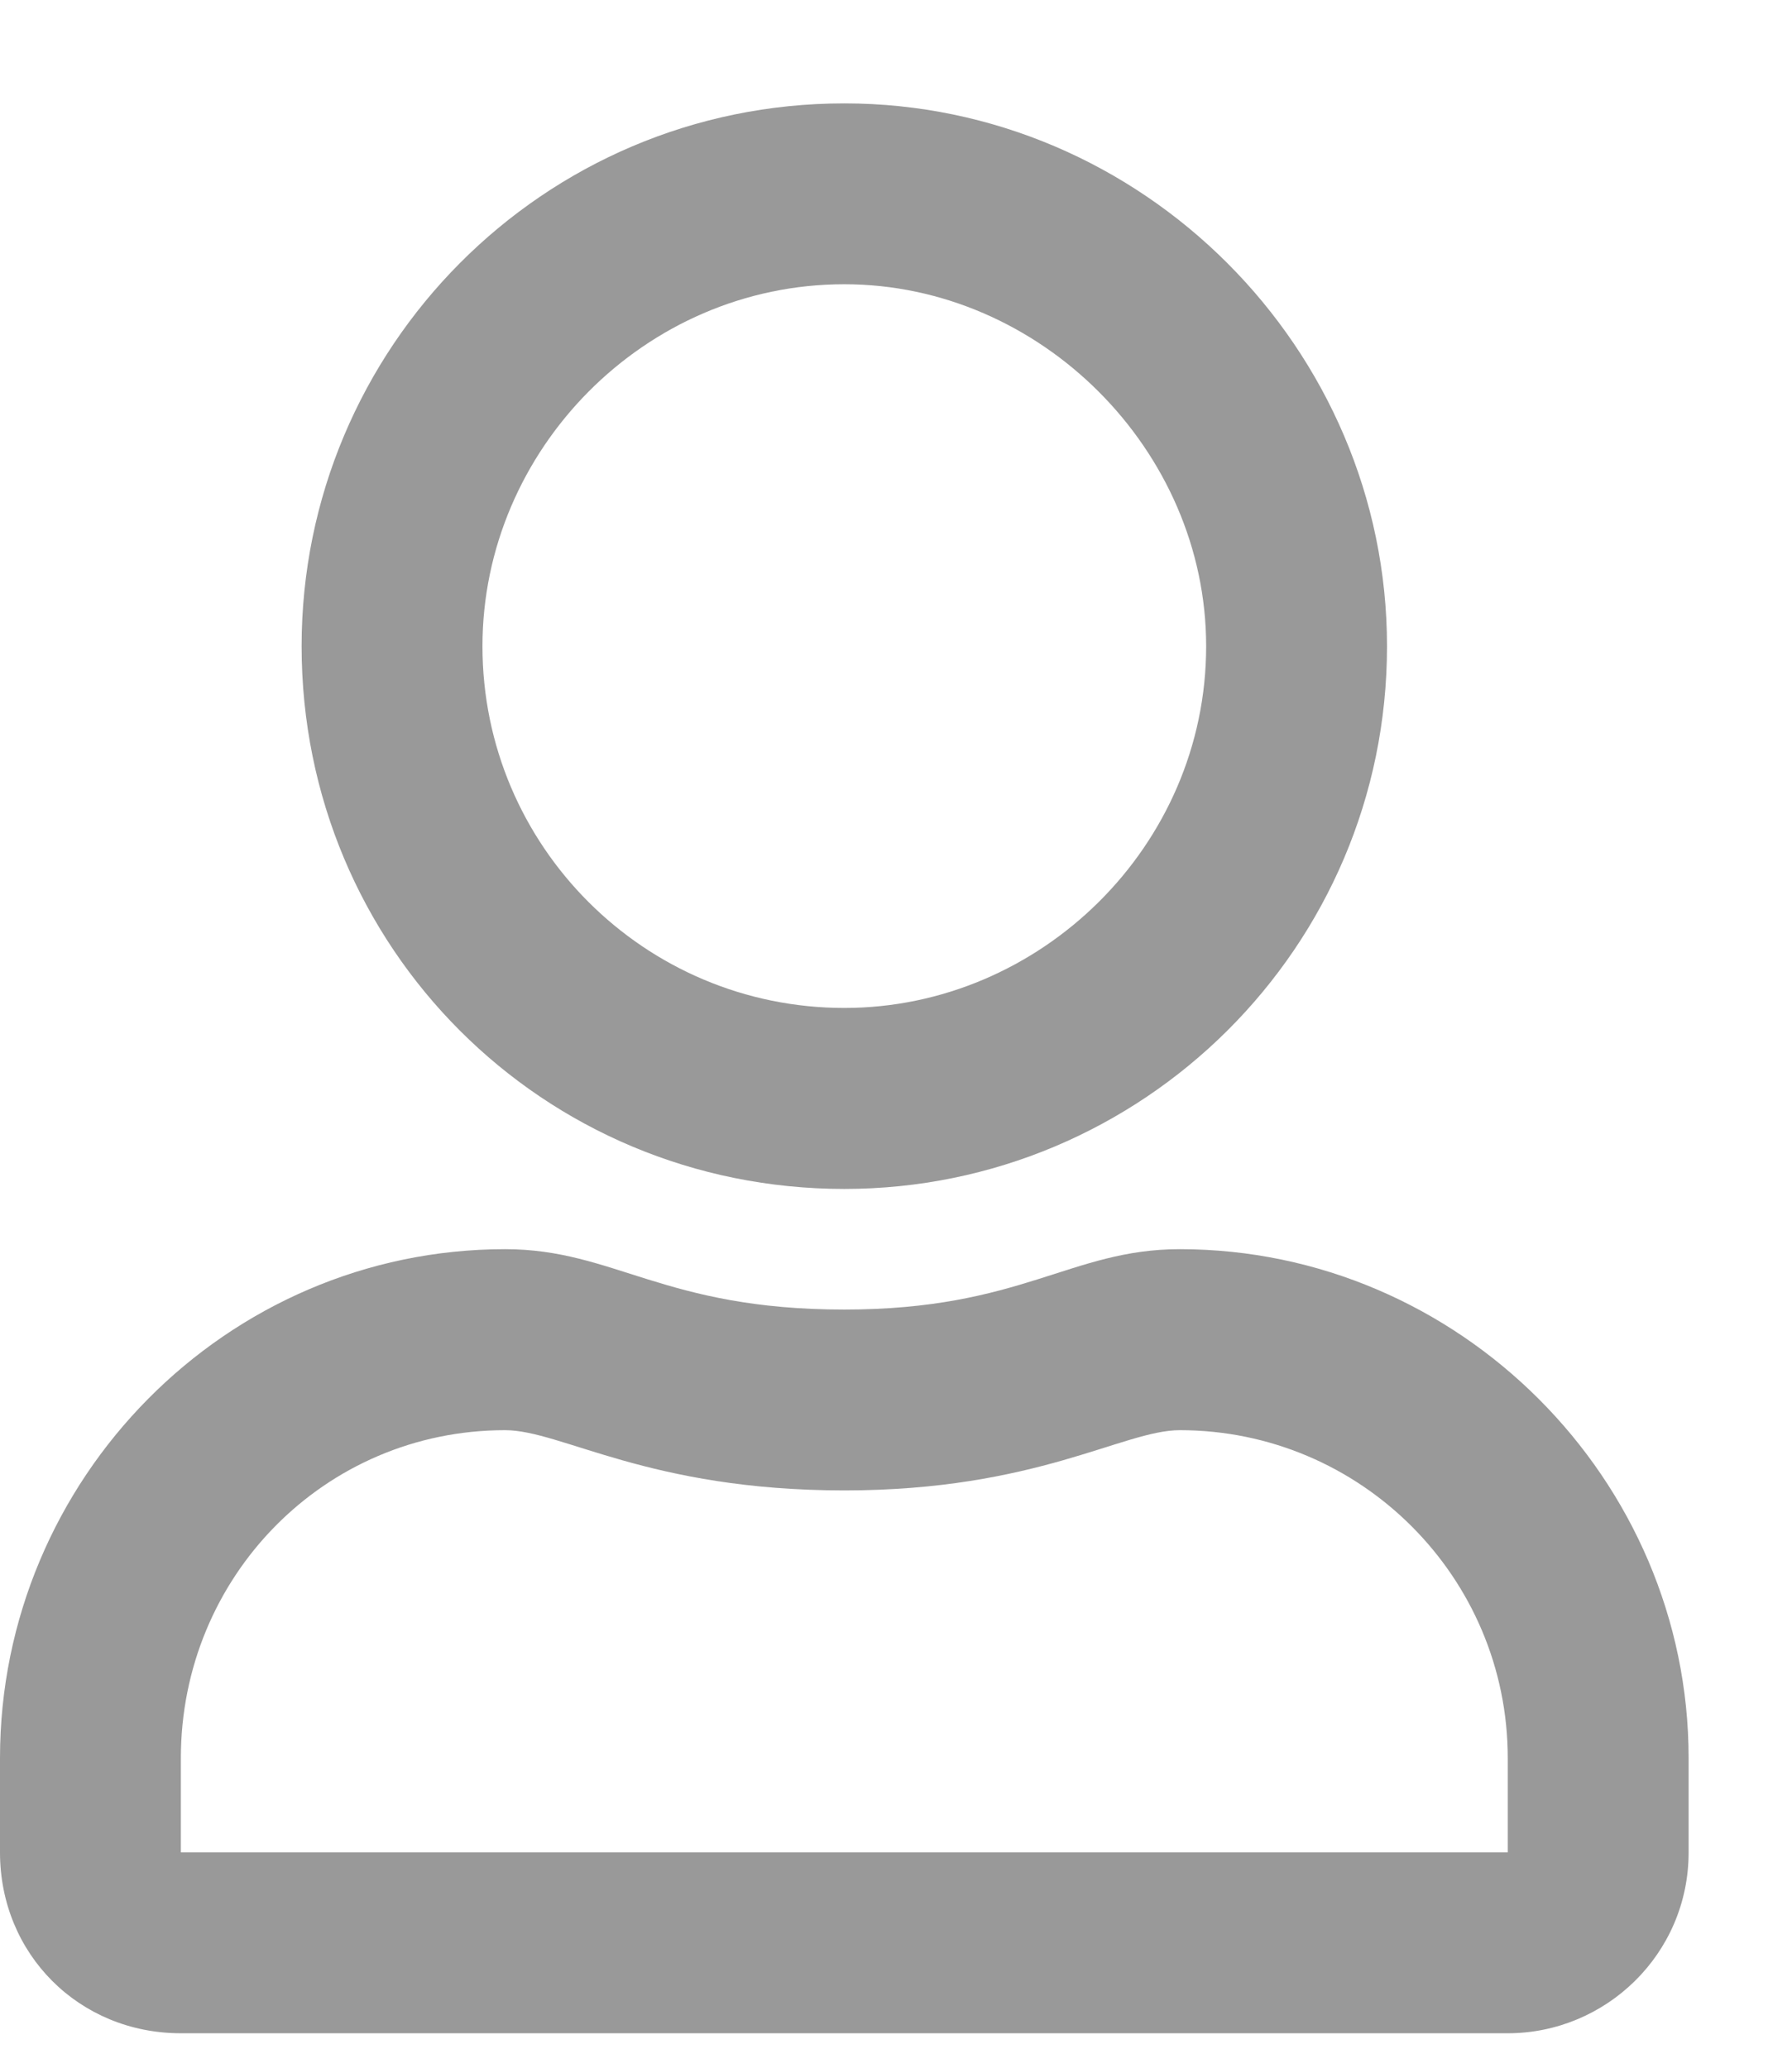 <svg width="13" height="15" viewBox="0 0 13 15" fill="none" xmlns="http://www.w3.org/2000/svg">
<path d="M8.559 9.062C10.582 9.062 12.25 10.73 12.25 12.754V13.438C12.25 14.176 11.648 14.75 10.938 14.75H1.312C0.574 14.75 0 14.176 0 13.438V12.754C0 10.73 1.641 9.062 3.664 9.062C4.457 9.062 4.812 9.5 6.125 9.5C7.41 9.5 7.766 9.062 8.559 9.062ZM10.938 13.438V12.754C10.938 11.441 9.871 10.375 8.559 10.375C8.148 10.375 7.52 10.812 6.125 10.812C4.703 10.812 4.074 10.375 3.664 10.375C2.352 10.375 1.312 11.441 1.312 12.754V13.438H10.938ZM6.125 8.625C3.938 8.625 2.188 6.875 2.188 4.688C2.188 2.527 3.938 0.75 6.125 0.75C8.285 0.75 10.062 2.527 10.062 4.688C10.062 6.875 8.285 8.625 6.125 8.625ZM6.125 2.062C4.676 2.062 3.5 3.266 3.5 4.688C3.5 6.137 4.676 7.312 6.125 7.312C7.547 7.312 8.75 6.137 8.75 4.688C8.75 3.266 7.547 2.062 6.125 2.062Z" fill="#999999"/>
</svg>
